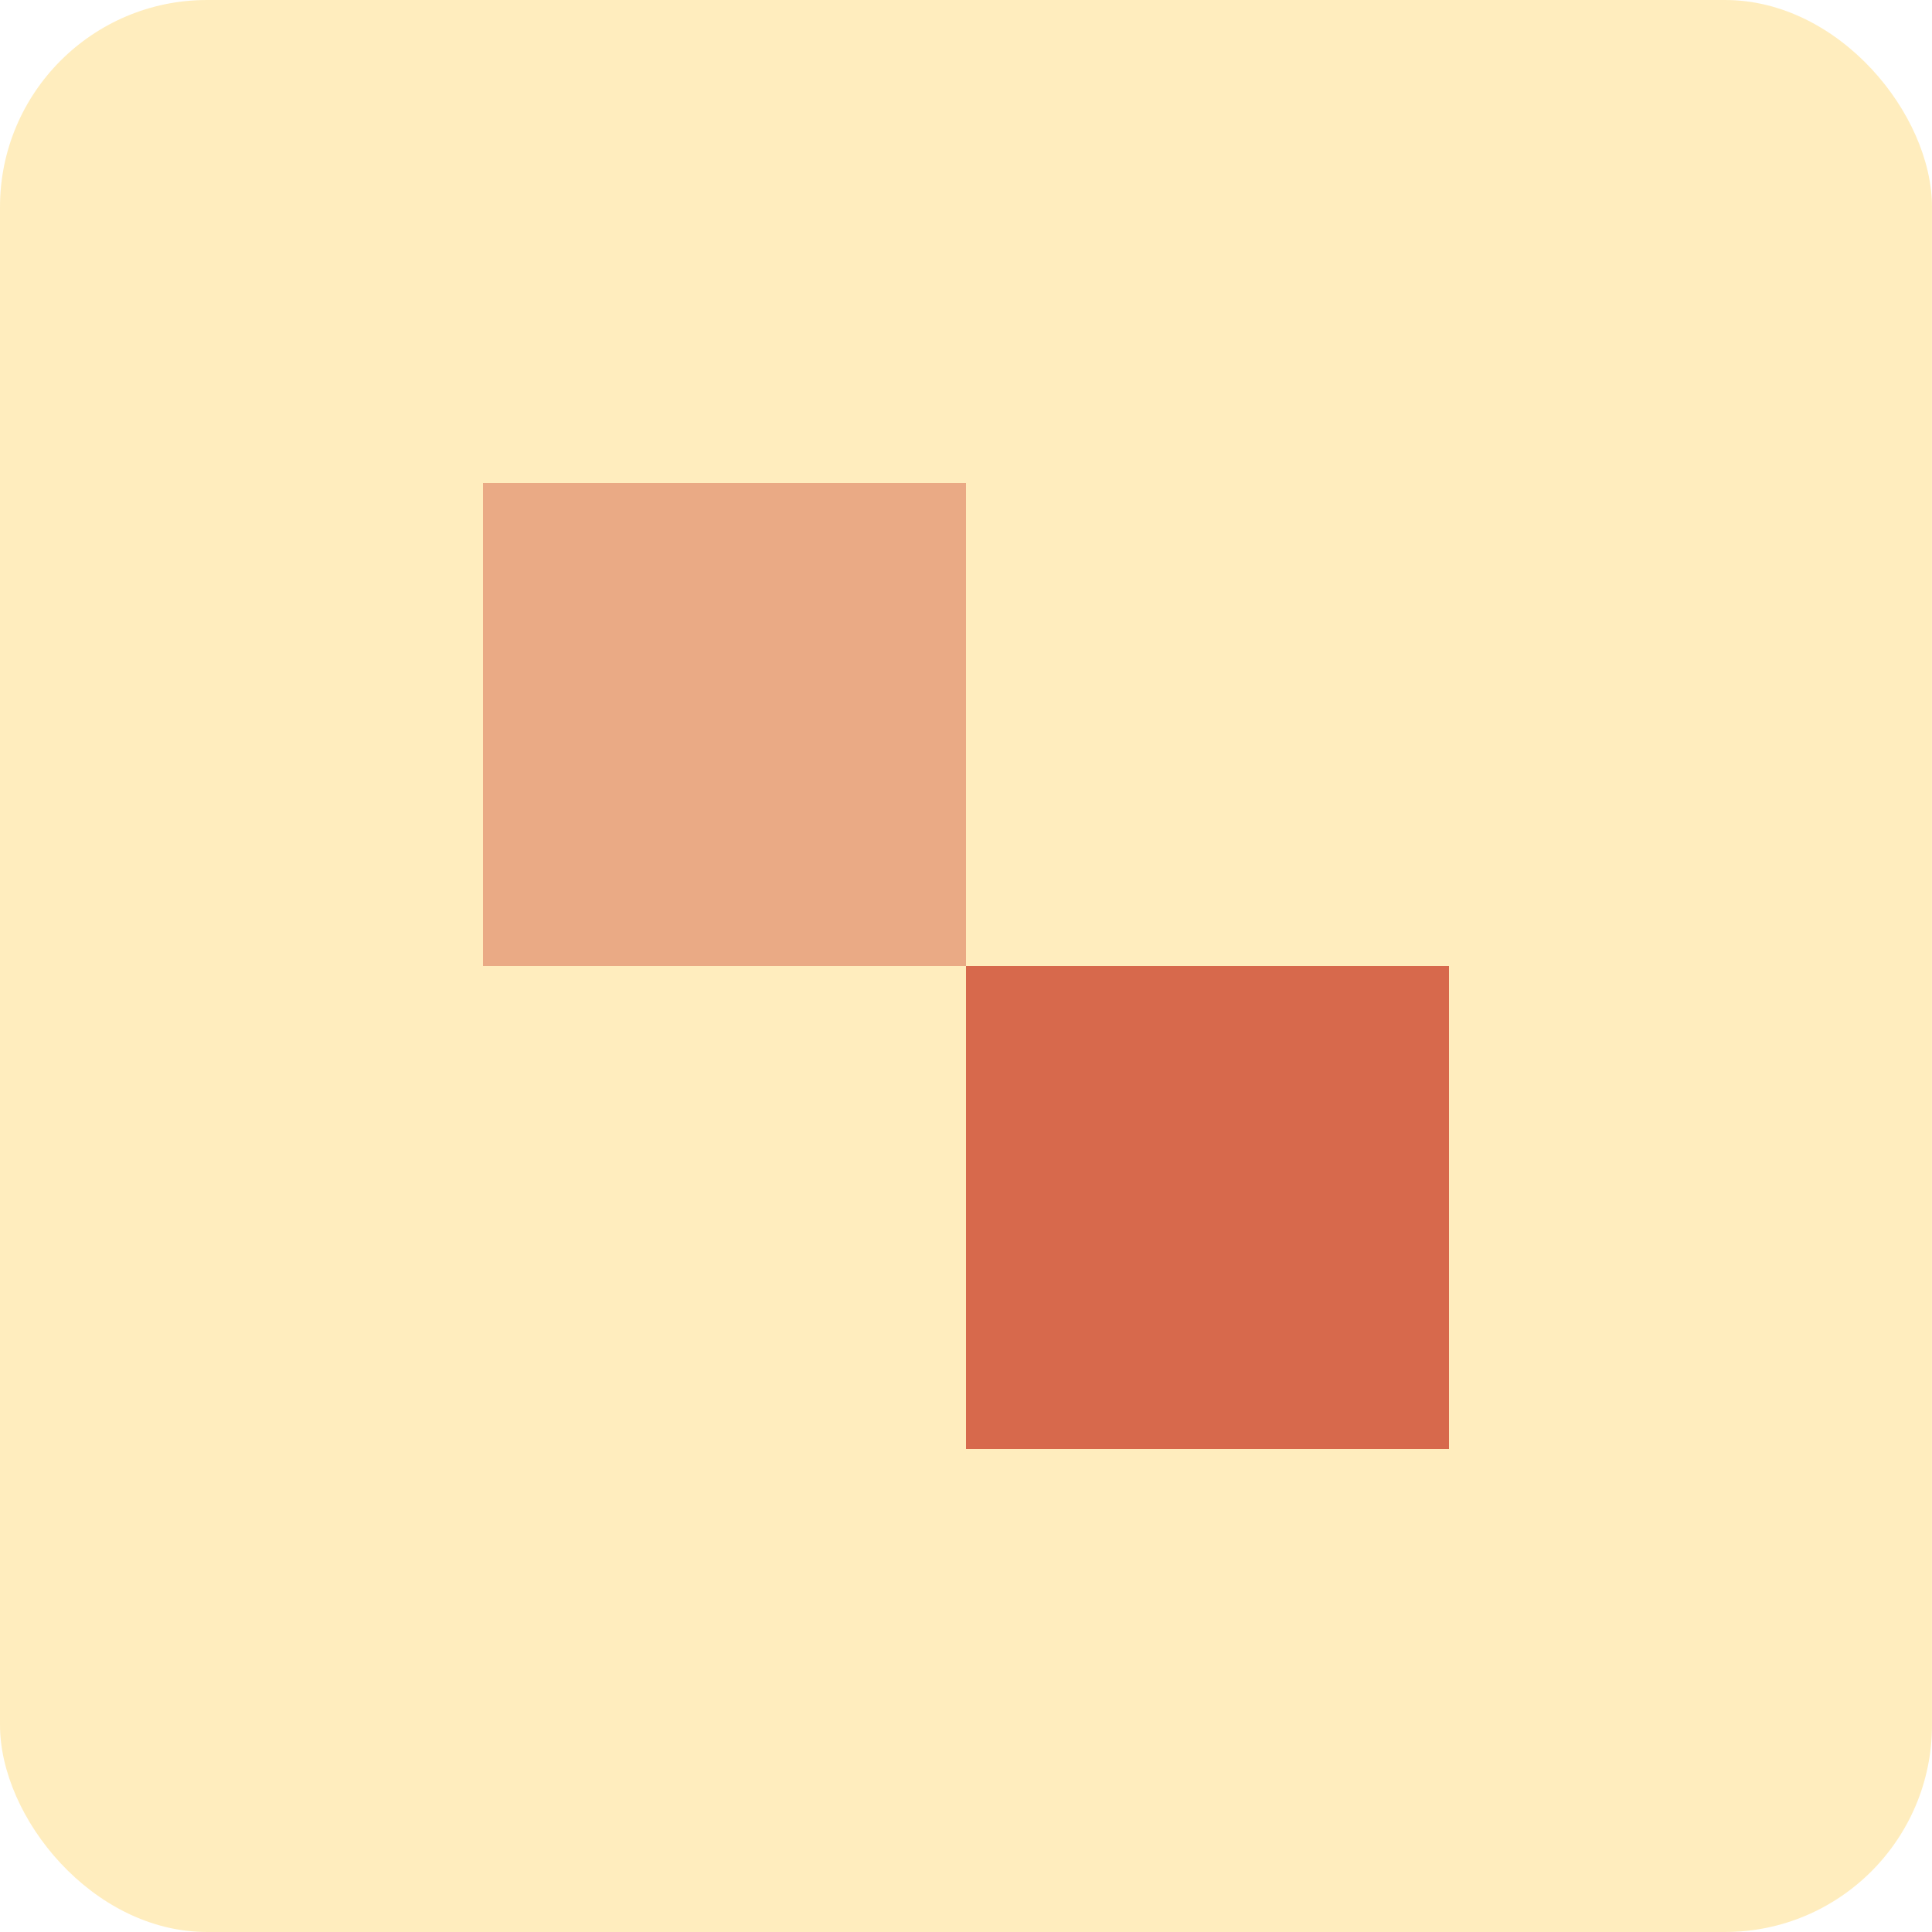 <svg xmlns="http://www.w3.org/2000/svg" width="28" height="28" viewBox="0 0 28 28" fill="none"><rect opacity="0.5" width="28" height="28" rx="3" fill="#FFDC7E"></rect><rect x="14" y="14" width="7" height="7" fill="#D7694C"></rect><rect opacity="0.5" x="7" y="7" width="7" height="7" fill="#D7694C"></rect></svg>